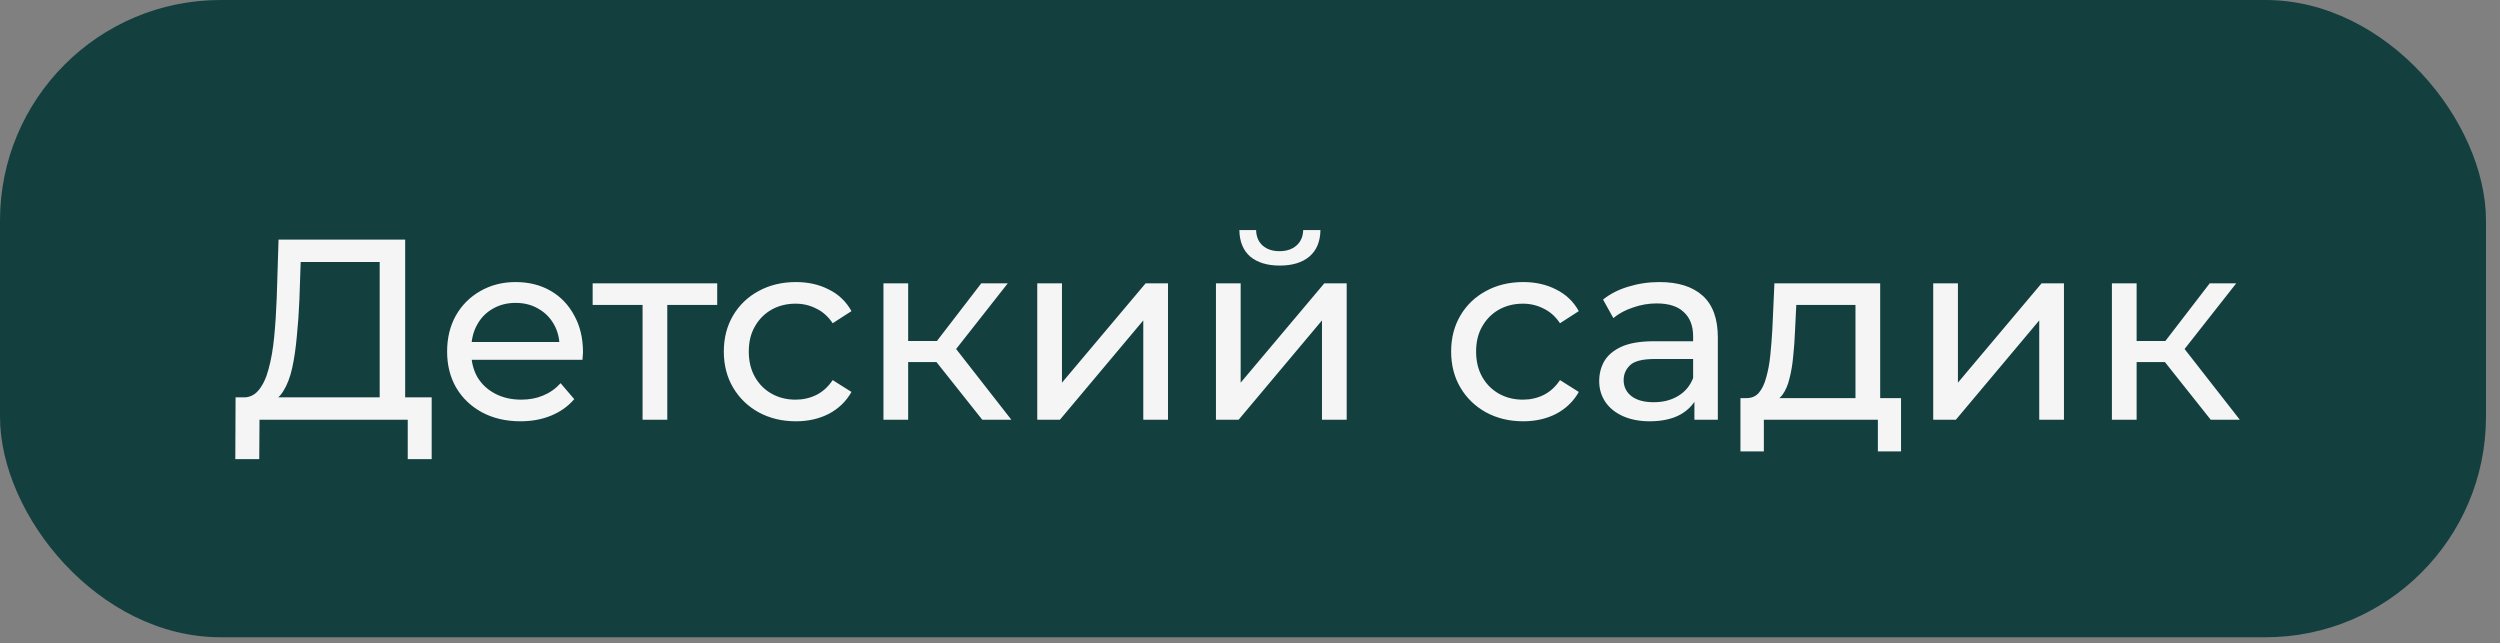 <?xml version="1.0" encoding="UTF-8"?> <svg xmlns="http://www.w3.org/2000/svg" width="136" height="35" viewBox="0 0 136 35" fill="none"><rect x="0" y="0" width="136" height="35" fill="#808080" stroke="none"/><rect width="135.238" height="34.667" rx="12" fill="#13403F"></rect><path d="M20.655 22.175V14.252H16.357L16.287 16.309C16.259 17 16.212 17.663 16.147 18.297C16.091 18.932 16.007 19.506 15.895 20.02C15.783 20.523 15.624 20.939 15.419 21.265C15.223 21.592 14.971 21.793 14.663 21.867L13.151 21.616C13.515 21.643 13.814 21.522 14.047 21.252C14.29 20.971 14.476 20.584 14.607 20.09C14.747 19.585 14.85 19.002 14.915 18.34C14.98 17.668 15.027 16.949 15.055 16.183L15.153 13.034H22.041V22.175H20.655ZM12.801 24.976L12.815 21.616H23.483V24.976H22.181V22.834H14.117L14.103 24.976H12.801ZM28.313 22.918C27.52 22.918 26.82 22.754 26.213 22.427C25.616 22.101 25.149 21.653 24.813 21.084C24.486 20.514 24.323 19.861 24.323 19.123C24.323 18.386 24.482 17.733 24.799 17.163C25.126 16.594 25.569 16.151 26.129 15.834C26.698 15.507 27.338 15.344 28.047 15.344C28.766 15.344 29.4 15.502 29.951 15.819C30.502 16.137 30.931 16.585 31.239 17.163C31.556 17.733 31.715 18.4 31.715 19.166C31.715 19.221 31.71 19.287 31.701 19.361C31.701 19.436 31.696 19.506 31.687 19.572H25.373V18.605H30.987L30.441 18.942C30.45 18.465 30.352 18.041 30.147 17.668C29.942 17.294 29.657 17.005 29.293 16.799C28.938 16.585 28.523 16.477 28.047 16.477C27.58 16.477 27.165 16.585 26.801 16.799C26.437 17.005 26.152 17.299 25.947 17.681C25.742 18.055 25.639 18.484 25.639 18.97V19.194C25.639 19.688 25.751 20.131 25.975 20.523C26.208 20.906 26.53 21.205 26.941 21.419C27.352 21.634 27.823 21.741 28.355 21.741C28.794 21.741 29.19 21.667 29.545 21.517C29.909 21.368 30.226 21.144 30.497 20.846L31.239 21.713C30.903 22.105 30.483 22.404 29.979 22.61C29.484 22.815 28.929 22.918 28.313 22.918ZM34.956 22.834V16.239L35.292 16.59H32.24V15.414H39.016V16.59H35.978L36.3 16.239V22.834H34.956ZM43.296 22.918C42.54 22.918 41.863 22.754 41.266 22.427C40.678 22.101 40.216 21.653 39.88 21.084C39.544 20.514 39.376 19.861 39.376 19.123C39.376 18.386 39.544 17.733 39.88 17.163C40.216 16.594 40.678 16.151 41.266 15.834C41.863 15.507 42.54 15.344 43.296 15.344C43.968 15.344 44.565 15.479 45.088 15.749C45.62 16.011 46.03 16.403 46.32 16.925L45.298 17.584C45.055 17.22 44.756 16.953 44.402 16.785C44.056 16.608 43.683 16.52 43.282 16.52C42.796 16.52 42.362 16.627 41.98 16.841C41.597 17.056 41.294 17.36 41.07 17.752C40.846 18.134 40.734 18.591 40.734 19.123C40.734 19.655 40.846 20.117 41.07 20.509C41.294 20.901 41.597 21.205 41.98 21.419C42.362 21.634 42.796 21.741 43.282 21.741C43.683 21.741 44.056 21.657 44.402 21.489C44.756 21.312 45.055 21.041 45.298 20.677L46.32 21.322C46.03 21.835 45.62 22.232 45.088 22.512C44.565 22.782 43.968 22.918 43.296 22.918ZM53.436 22.834L50.566 19.221L51.672 18.549L55.018 22.834H53.436ZM48.06 22.834V15.414H49.404V22.834H48.06ZM48.998 19.698V18.549H51.448V19.698H48.998ZM51.784 19.277L50.538 19.11L53.38 15.414H54.822L51.784 19.277ZM56.427 22.834V15.414H57.771V20.817L62.321 15.414H63.539V22.834H62.195V17.43L57.659 22.834H56.427ZM66.148 22.834V15.414H67.492V20.817L72.042 15.414H73.26V22.834H71.916V17.43L67.38 22.834H66.148ZM69.62 14.447C68.938 14.447 68.402 14.284 68.01 13.957C67.627 13.621 67.431 13.141 67.422 12.515H68.332C68.341 12.87 68.458 13.15 68.682 13.355C68.915 13.561 69.223 13.664 69.606 13.664C69.988 13.664 70.296 13.561 70.53 13.355C70.763 13.15 70.884 12.87 70.894 12.515H71.832C71.822 13.141 71.622 13.621 71.23 13.957C70.838 14.284 70.301 14.447 69.62 14.447ZM82.862 22.918C82.106 22.918 81.43 22.754 80.832 22.427C80.244 22.101 79.782 21.653 79.446 21.084C79.11 20.514 78.942 19.861 78.942 19.123C78.942 18.386 79.11 17.733 79.446 17.163C79.782 16.594 80.244 16.151 80.832 15.834C81.43 15.507 82.106 15.344 82.862 15.344C83.534 15.344 84.132 15.479 84.654 15.749C85.186 16.011 85.597 16.403 85.886 16.925L84.864 17.584C84.621 17.22 84.323 16.953 83.968 16.785C83.623 16.608 83.249 16.52 82.848 16.52C82.363 16.52 81.929 16.627 81.546 16.841C81.163 17.056 80.86 17.36 80.636 17.752C80.412 18.134 80.3 18.591 80.3 19.123C80.3 19.655 80.412 20.117 80.636 20.509C80.86 20.901 81.163 21.205 81.546 21.419C81.929 21.634 82.363 21.741 82.848 21.741C83.249 21.741 83.623 21.657 83.968 21.489C84.323 21.312 84.621 21.041 84.864 20.677L85.886 21.322C85.597 21.835 85.186 22.232 84.654 22.512C84.132 22.782 83.534 22.918 82.862 22.918ZM92.176 22.834V21.265L92.106 20.971V18.297C92.106 17.728 91.938 17.29 91.602 16.982C91.276 16.664 90.781 16.506 90.118 16.506C89.68 16.506 89.25 16.58 88.83 16.73C88.41 16.869 88.056 17.061 87.766 17.303L87.206 16.296C87.589 15.988 88.046 15.754 88.578 15.595C89.12 15.428 89.684 15.344 90.272 15.344C91.29 15.344 92.074 15.591 92.624 16.085C93.175 16.58 93.45 17.336 93.45 18.354V22.834H92.176ZM89.74 22.918C89.19 22.918 88.704 22.824 88.284 22.637C87.874 22.451 87.556 22.194 87.332 21.867C87.108 21.532 86.996 21.154 86.996 20.733C86.996 20.332 87.09 19.968 87.276 19.642C87.472 19.315 87.785 19.053 88.214 18.858C88.653 18.662 89.241 18.564 89.978 18.564H92.33V19.529H90.034C89.362 19.529 88.91 19.642 88.676 19.866C88.443 20.09 88.326 20.36 88.326 20.677C88.326 21.041 88.471 21.335 88.76 21.559C89.05 21.774 89.451 21.881 89.964 21.881C90.468 21.881 90.907 21.77 91.28 21.546C91.663 21.322 91.938 20.995 92.106 20.566L92.372 21.489C92.195 21.928 91.882 22.278 91.434 22.54C90.986 22.791 90.422 22.918 89.74 22.918ZM100.938 22.203V16.59H97.718L97.648 18.017C97.63 18.484 97.597 18.937 97.55 19.375C97.513 19.805 97.448 20.201 97.354 20.566C97.27 20.93 97.144 21.228 96.976 21.462C96.808 21.695 96.584 21.84 96.304 21.895L94.974 21.657C95.264 21.667 95.497 21.573 95.674 21.378C95.852 21.172 95.987 20.892 96.08 20.538C96.183 20.183 96.258 19.782 96.304 19.334C96.351 18.876 96.388 18.405 96.416 17.919L96.528 15.414H102.282V22.203H100.938ZM94.68 24.555V21.657H103.416V24.555H102.156V22.834H95.954V24.555H94.68ZM105.167 22.834V15.414H106.511V20.817L111.061 15.414H112.279V22.834H110.935V17.43L106.399 22.834H105.167ZM120.264 22.834L117.394 19.221L118.5 18.549L121.846 22.834H120.264ZM114.888 22.834V15.414H116.232V22.834H114.888ZM115.826 19.698V18.549H118.276V19.698H115.826ZM118.612 19.277L117.366 19.11L120.208 15.414H121.65L118.612 19.277Z" fill="#F5F5F5"></path></svg> 